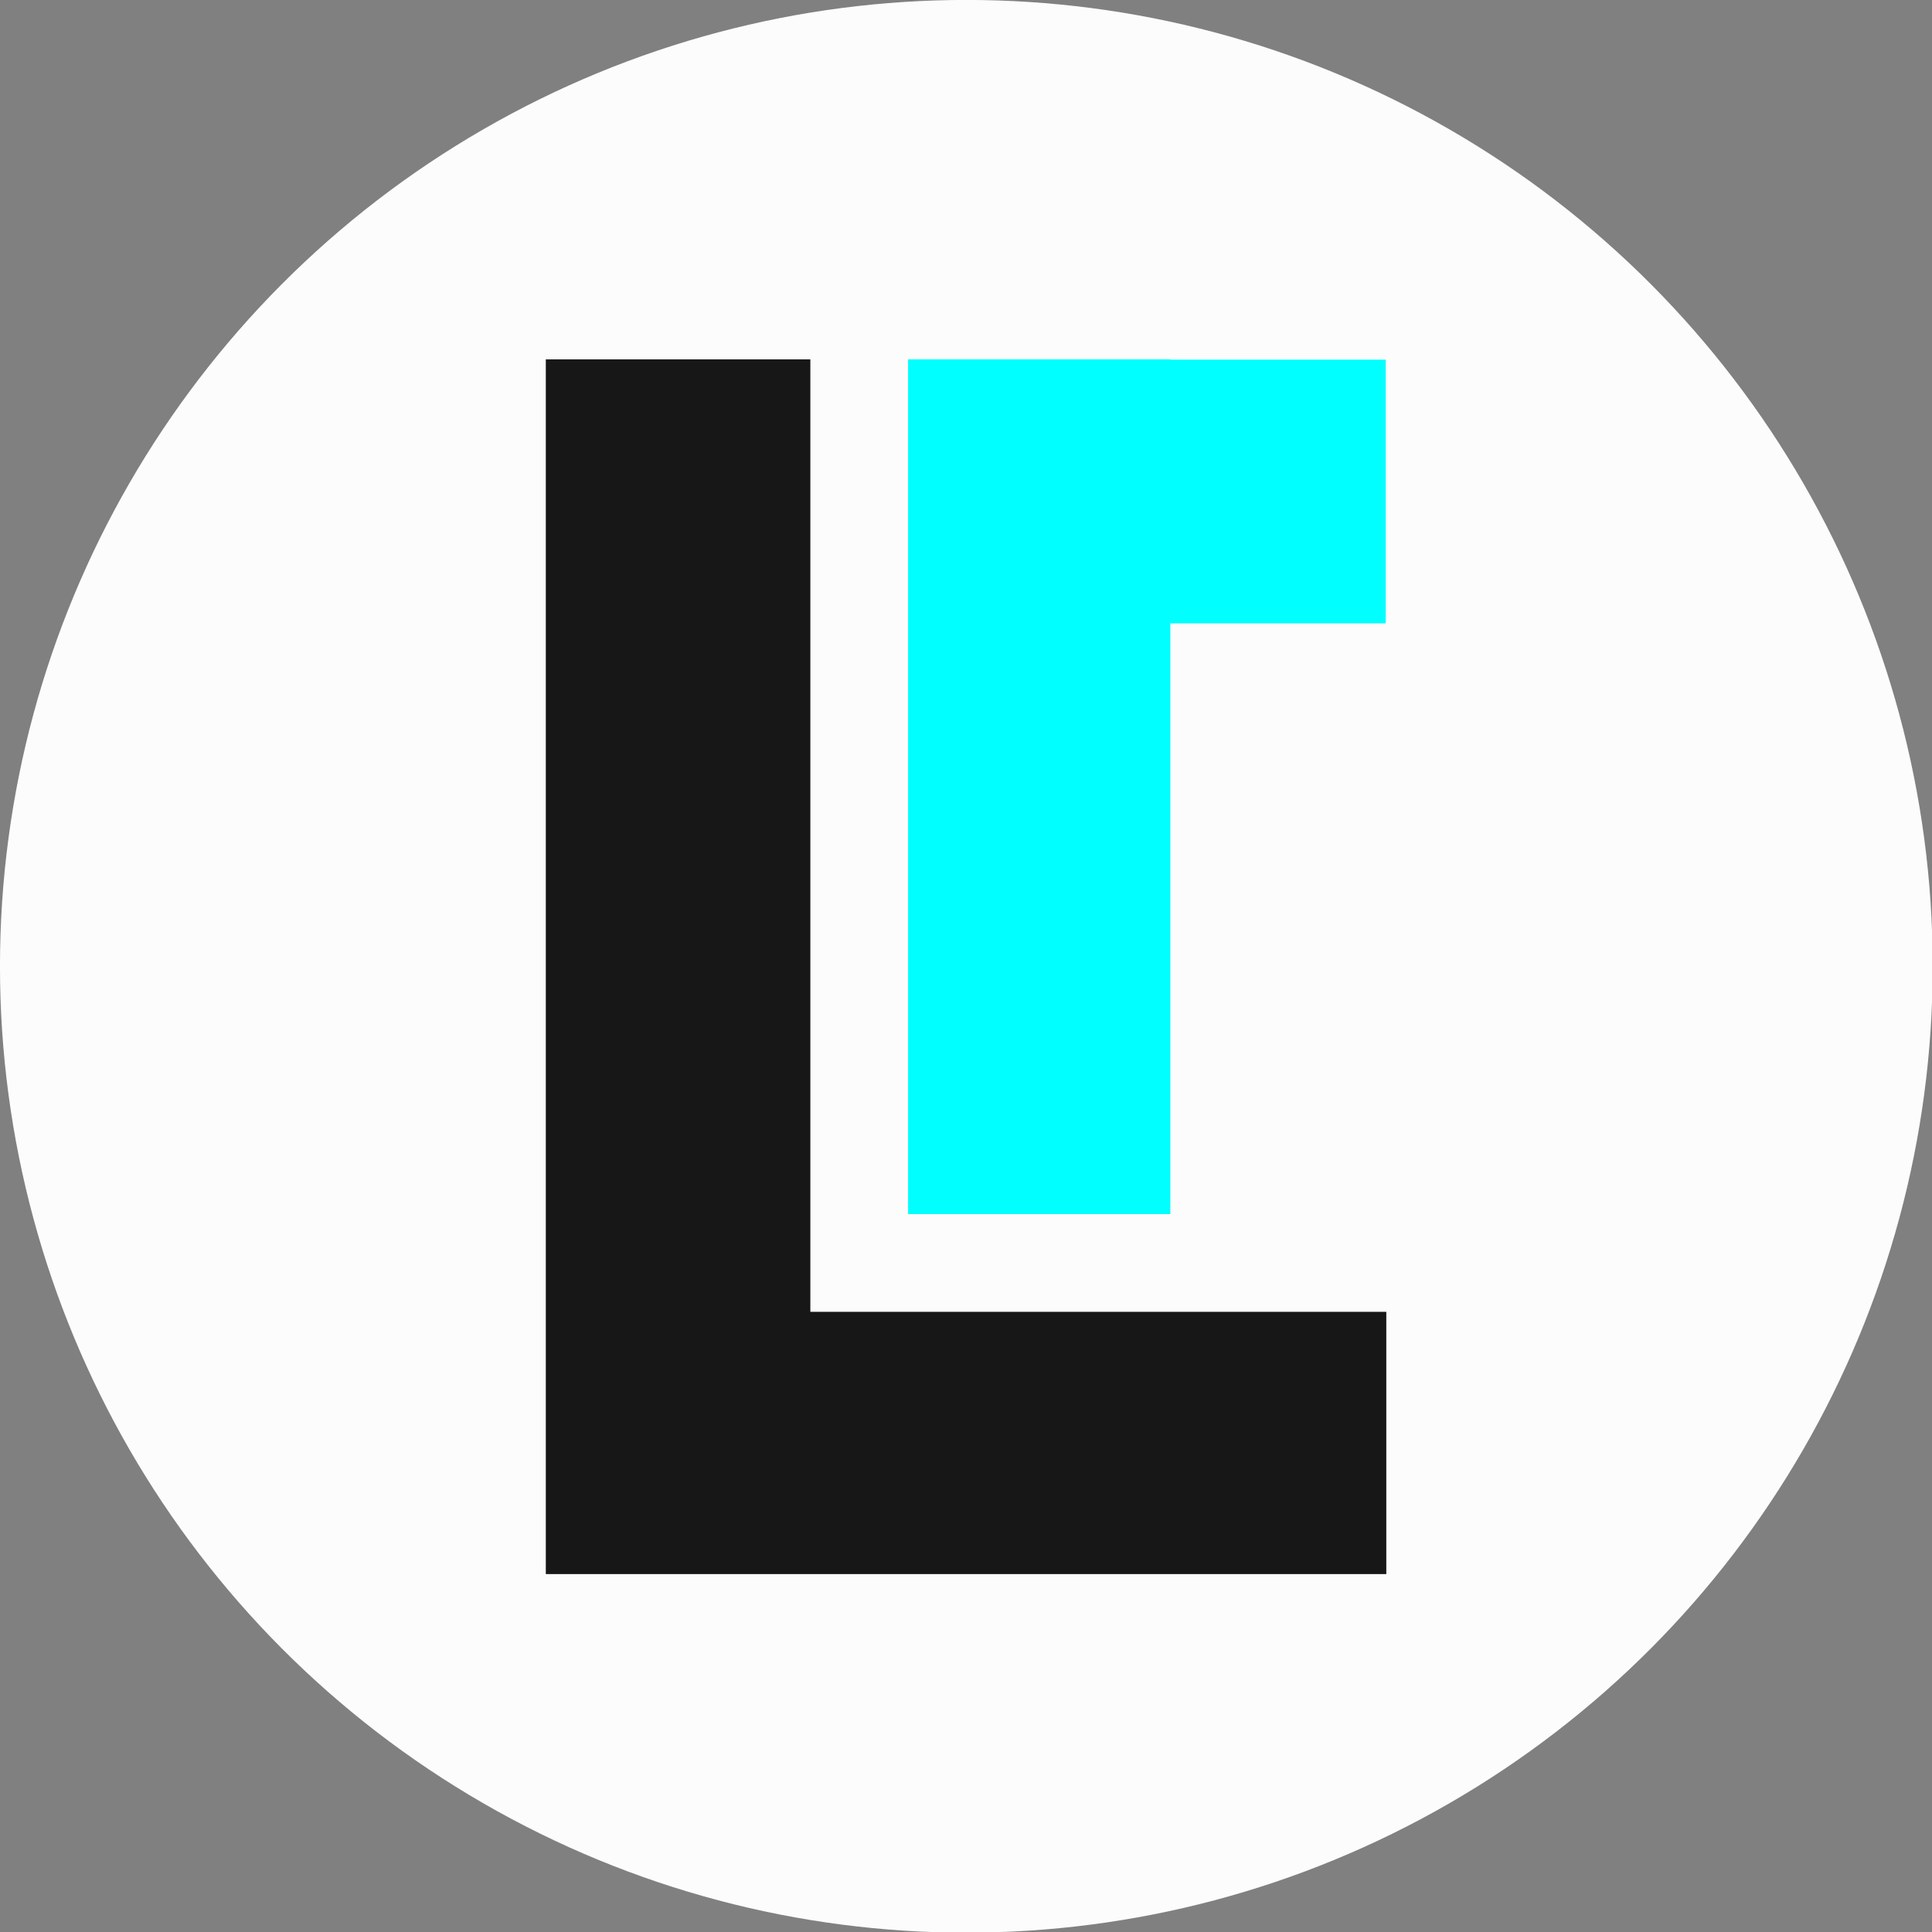 <svg xmlns="http://www.w3.org/2000/svg" xmlns:xlink="http://www.w3.org/1999/xlink" version="1.1" id="Layer_1" x="0px" y="0px" viewBox="0 0 512 512" style="enable-background:new 0 0 512 512;" xml:space="preserve">
<rect x="0" y="0" width="512" height="512" fill="#808080" stroke="none"/>
<style type="text/css">
	.st0{fill:#fcfcfc;}
	.st1{fill:#00FFFF;}
	.st2{fill:#171717;}
</style>
<g transform="matrix(.753 0 0 .753 -.759 -.165)">
	<circle class="st0" cx="341.1" cy="340.3" r="340.1" fill="#000000"/>
	<path class="st1" d="M320.6,126.7v300.8h92.3V219.6h75.8v-92.8h-75.8v-0.1L320.6,126.7z" fill="#000000"/>
	<path class="st2" d="M193.1,126.7v384h0v43.5h295.8v-92.3H286.2V126.7L193.1,126.7z" fill="#000000"/>
</g>
</svg>